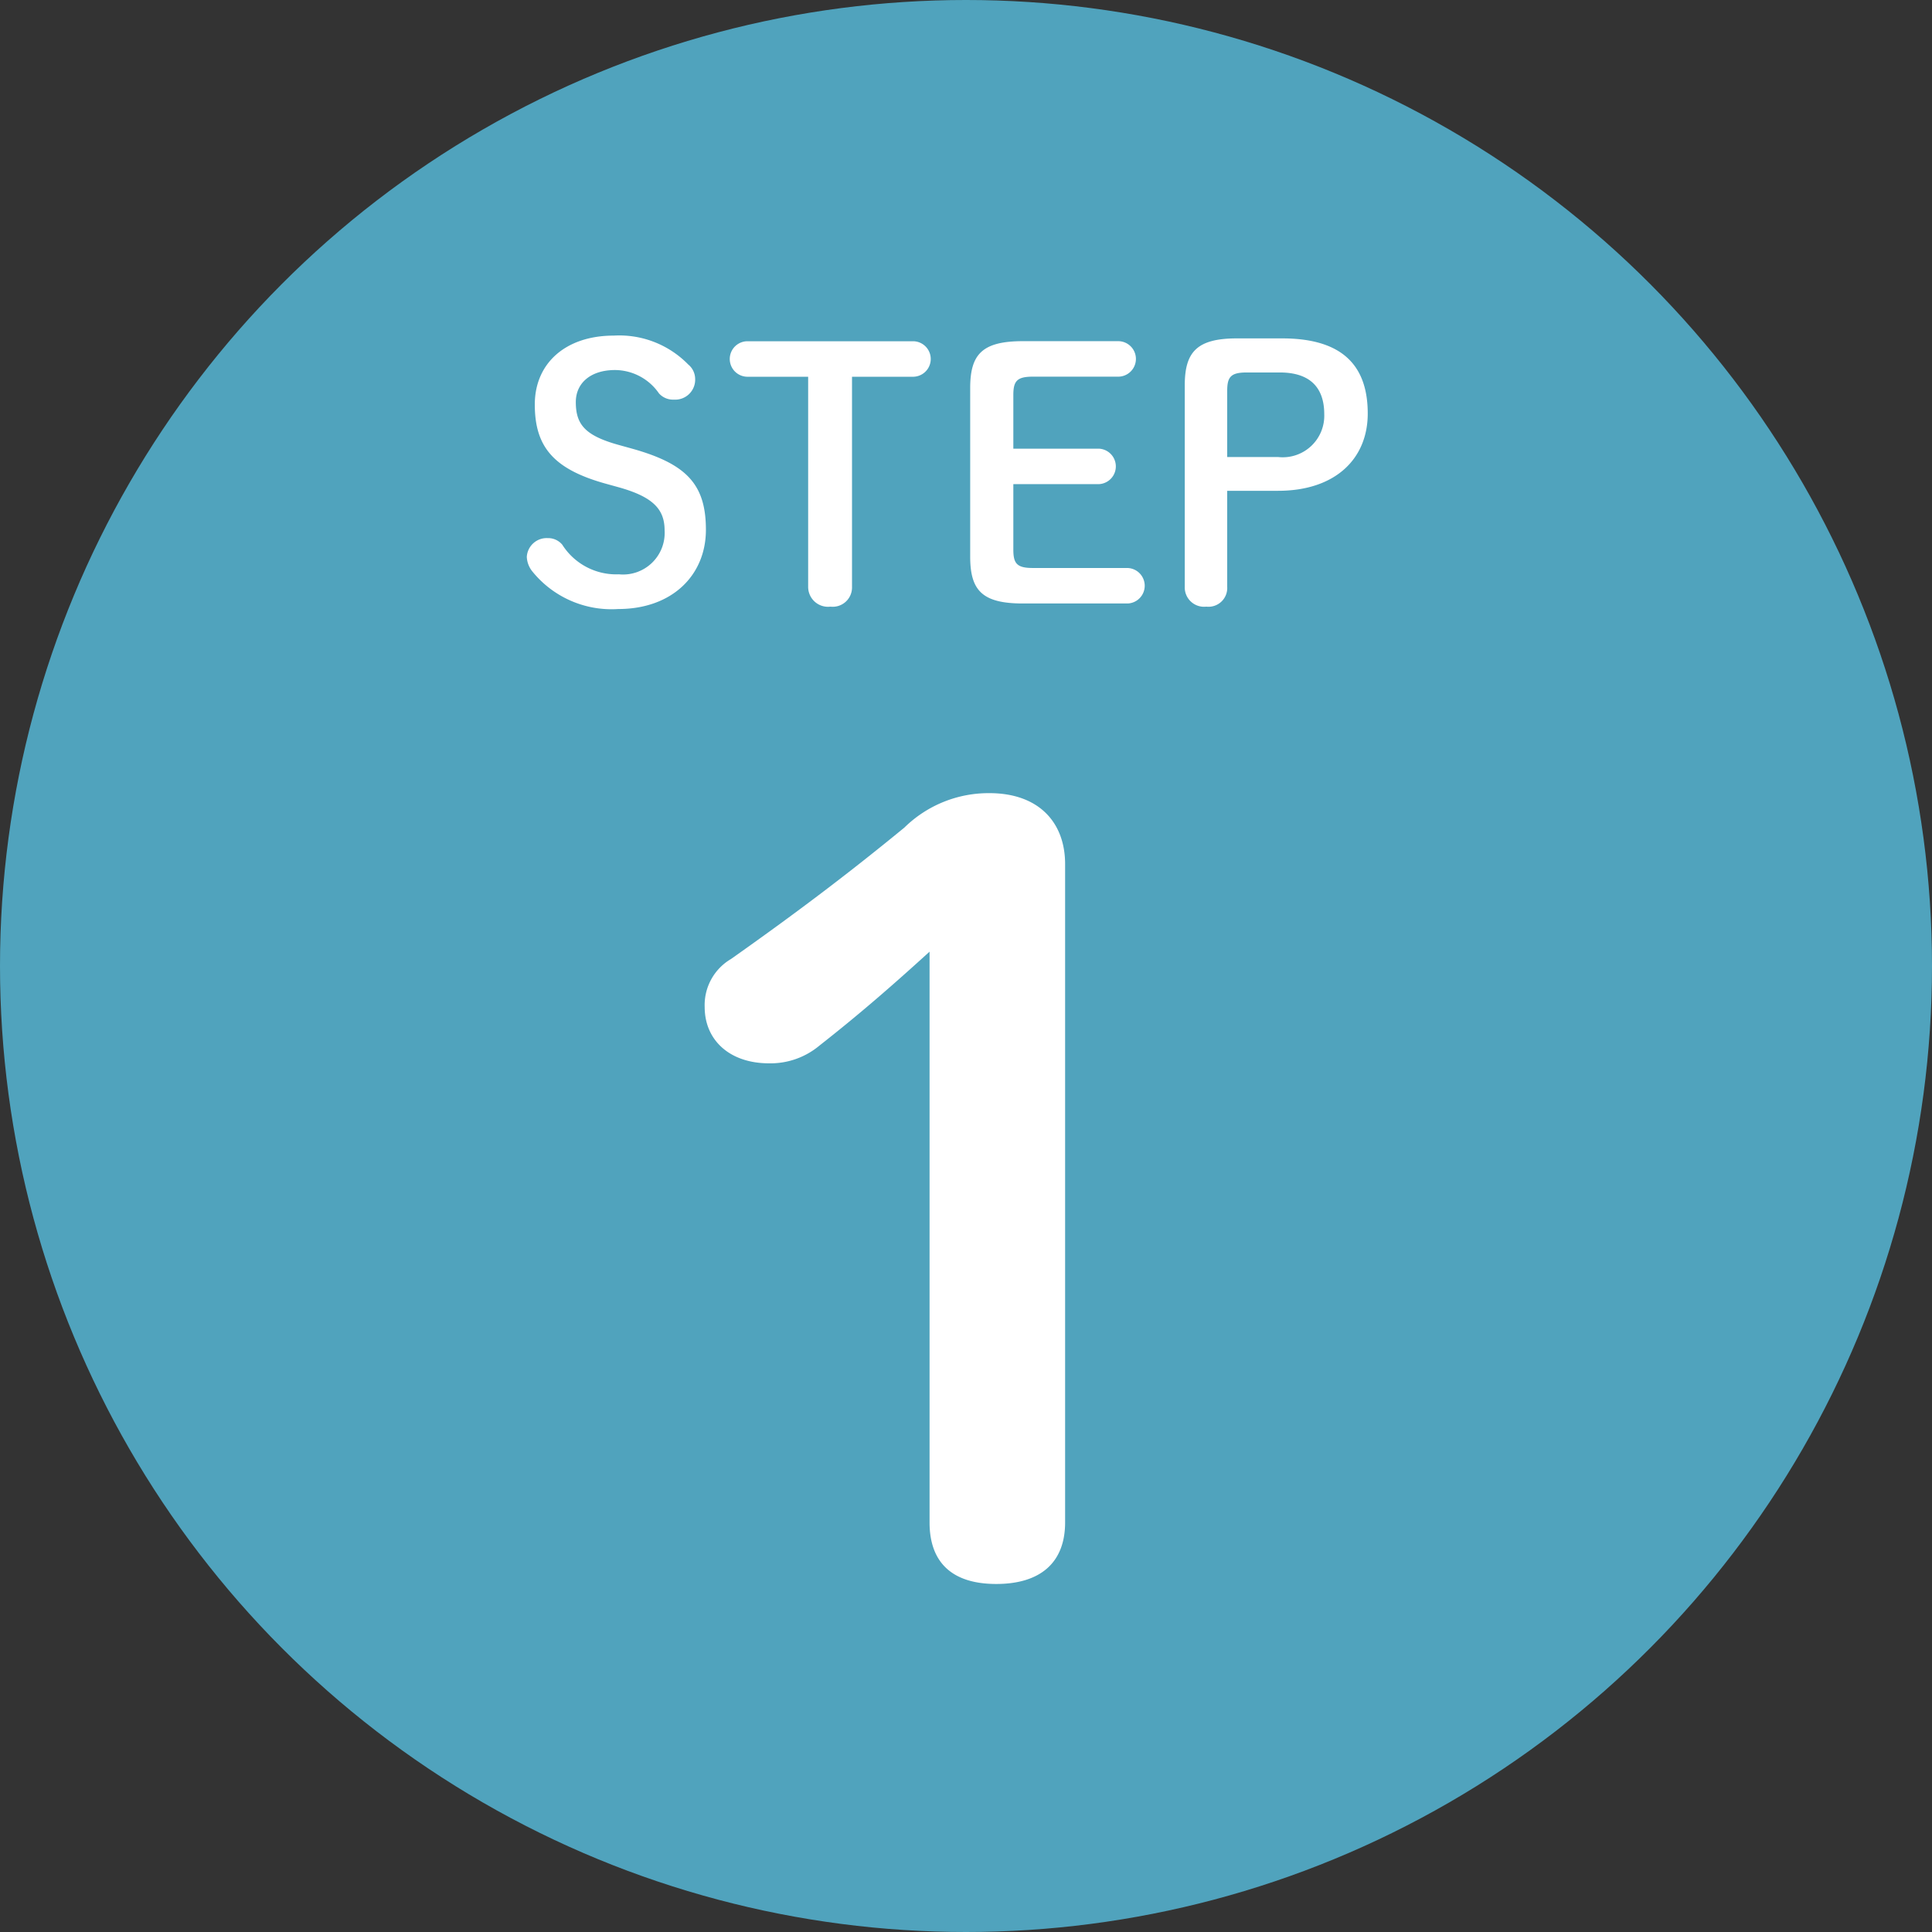 <svg xmlns="http://www.w3.org/2000/svg" viewBox="0 0 100 100"><rect x="0" y="0" width="100" height="100" fill="#333333" stroke="none"/><defs><style>.cls-1{fill:#50a3bd;}.cls-2{fill:#fff;}</style></defs><g id="レイヤー_2" data-name="レイヤー 2"><g id="コンテンツ"><circle class="cls-1" cx="50" cy="50" r="50"/><path class="cls-2" d="M31.372,25.041c-2.737-.756-3.691-1.927-3.691-4.105,0-2.125,1.584-3.565,4.087-3.565a4.982,4.982,0,0,1,3.853,1.494.974.974,0,0,1,.36.739,1.034,1.034,0,0,1-1.1,1.08.973.973,0,0,1-.774-.324,2.783,2.783,0,0,0-2.269-1.207c-1.278,0-2.034.684-2.034,1.657,0,1.17.485,1.746,2.268,2.233l.648.18c2.827.792,3.818,1.854,3.818,4.2S34.793,31.523,32,31.523A5.27,5.27,0,0,1,27.573,29.6a1.288,1.288,0,0,1-.306-.775,1.03,1.03,0,0,1,1.08-.972.948.948,0,0,1,.757.342,3.308,3.308,0,0,0,2.934,1.531A2.153,2.153,0,0,0,34.4,27.454c0-1.08-.576-1.729-2.377-2.233Z"/><path class="cls-2" d="M44.1,30.371A1,1,0,0,1,42.983,31.4a1.029,1.029,0,0,1-1.153-1.026V19.5H38.661a.919.919,0,0,1,0-1.837h8.625a.919.919,0,0,1,0,1.837H44.1Z"/><path class="cls-2" d="M58.374,29.4a.919.919,0,0,1,0,1.836H52.936c-2.124,0-2.719-.7-2.719-2.431V20.09c0-1.729.595-2.431,2.719-2.431h4.97a.919.919,0,0,1,0,1.837H53.458c-.828,0-1.008.234-1.008.954v2.773h4.429a.919.919,0,0,1,0,1.836H52.45v3.385c0,.72.18.955,1.008.955Z"/><path class="cls-2" d="M66.365,17.515c3.133,0,4.429,1.423,4.429,3.889,0,2.341-1.674,4-4.645,4H63.52v4.97A.971.971,0,0,1,62.439,31.4a1,1,0,0,1-1.116-1.026V19.945c0-1.728.631-2.43,2.7-2.43Zm-.216,6.14a2.15,2.15,0,0,0,2.394-2.215c0-1.4-.756-2.161-2.3-2.161H64.528c-.828,0-1.008.235-1.008.954v3.422Z"/><path class="cls-2" d="M48.114,49.258c-1.841,1.675-3.564,3.186-5.7,4.861a3.94,3.94,0,0,1-2.614.918c-2.019,0-3.326-1.188-3.326-2.916a2.764,2.764,0,0,1,1.366-2.485c3.208-2.268,5.881-4.266,8.97-6.8a6.222,6.222,0,0,1,4.4-1.783c2.554,0,3.92,1.512,3.92,3.672V78.8c0,2.106-1.307,3.186-3.564,3.186S48.114,80.9,48.114,78.8Z"/></g></g></svg>